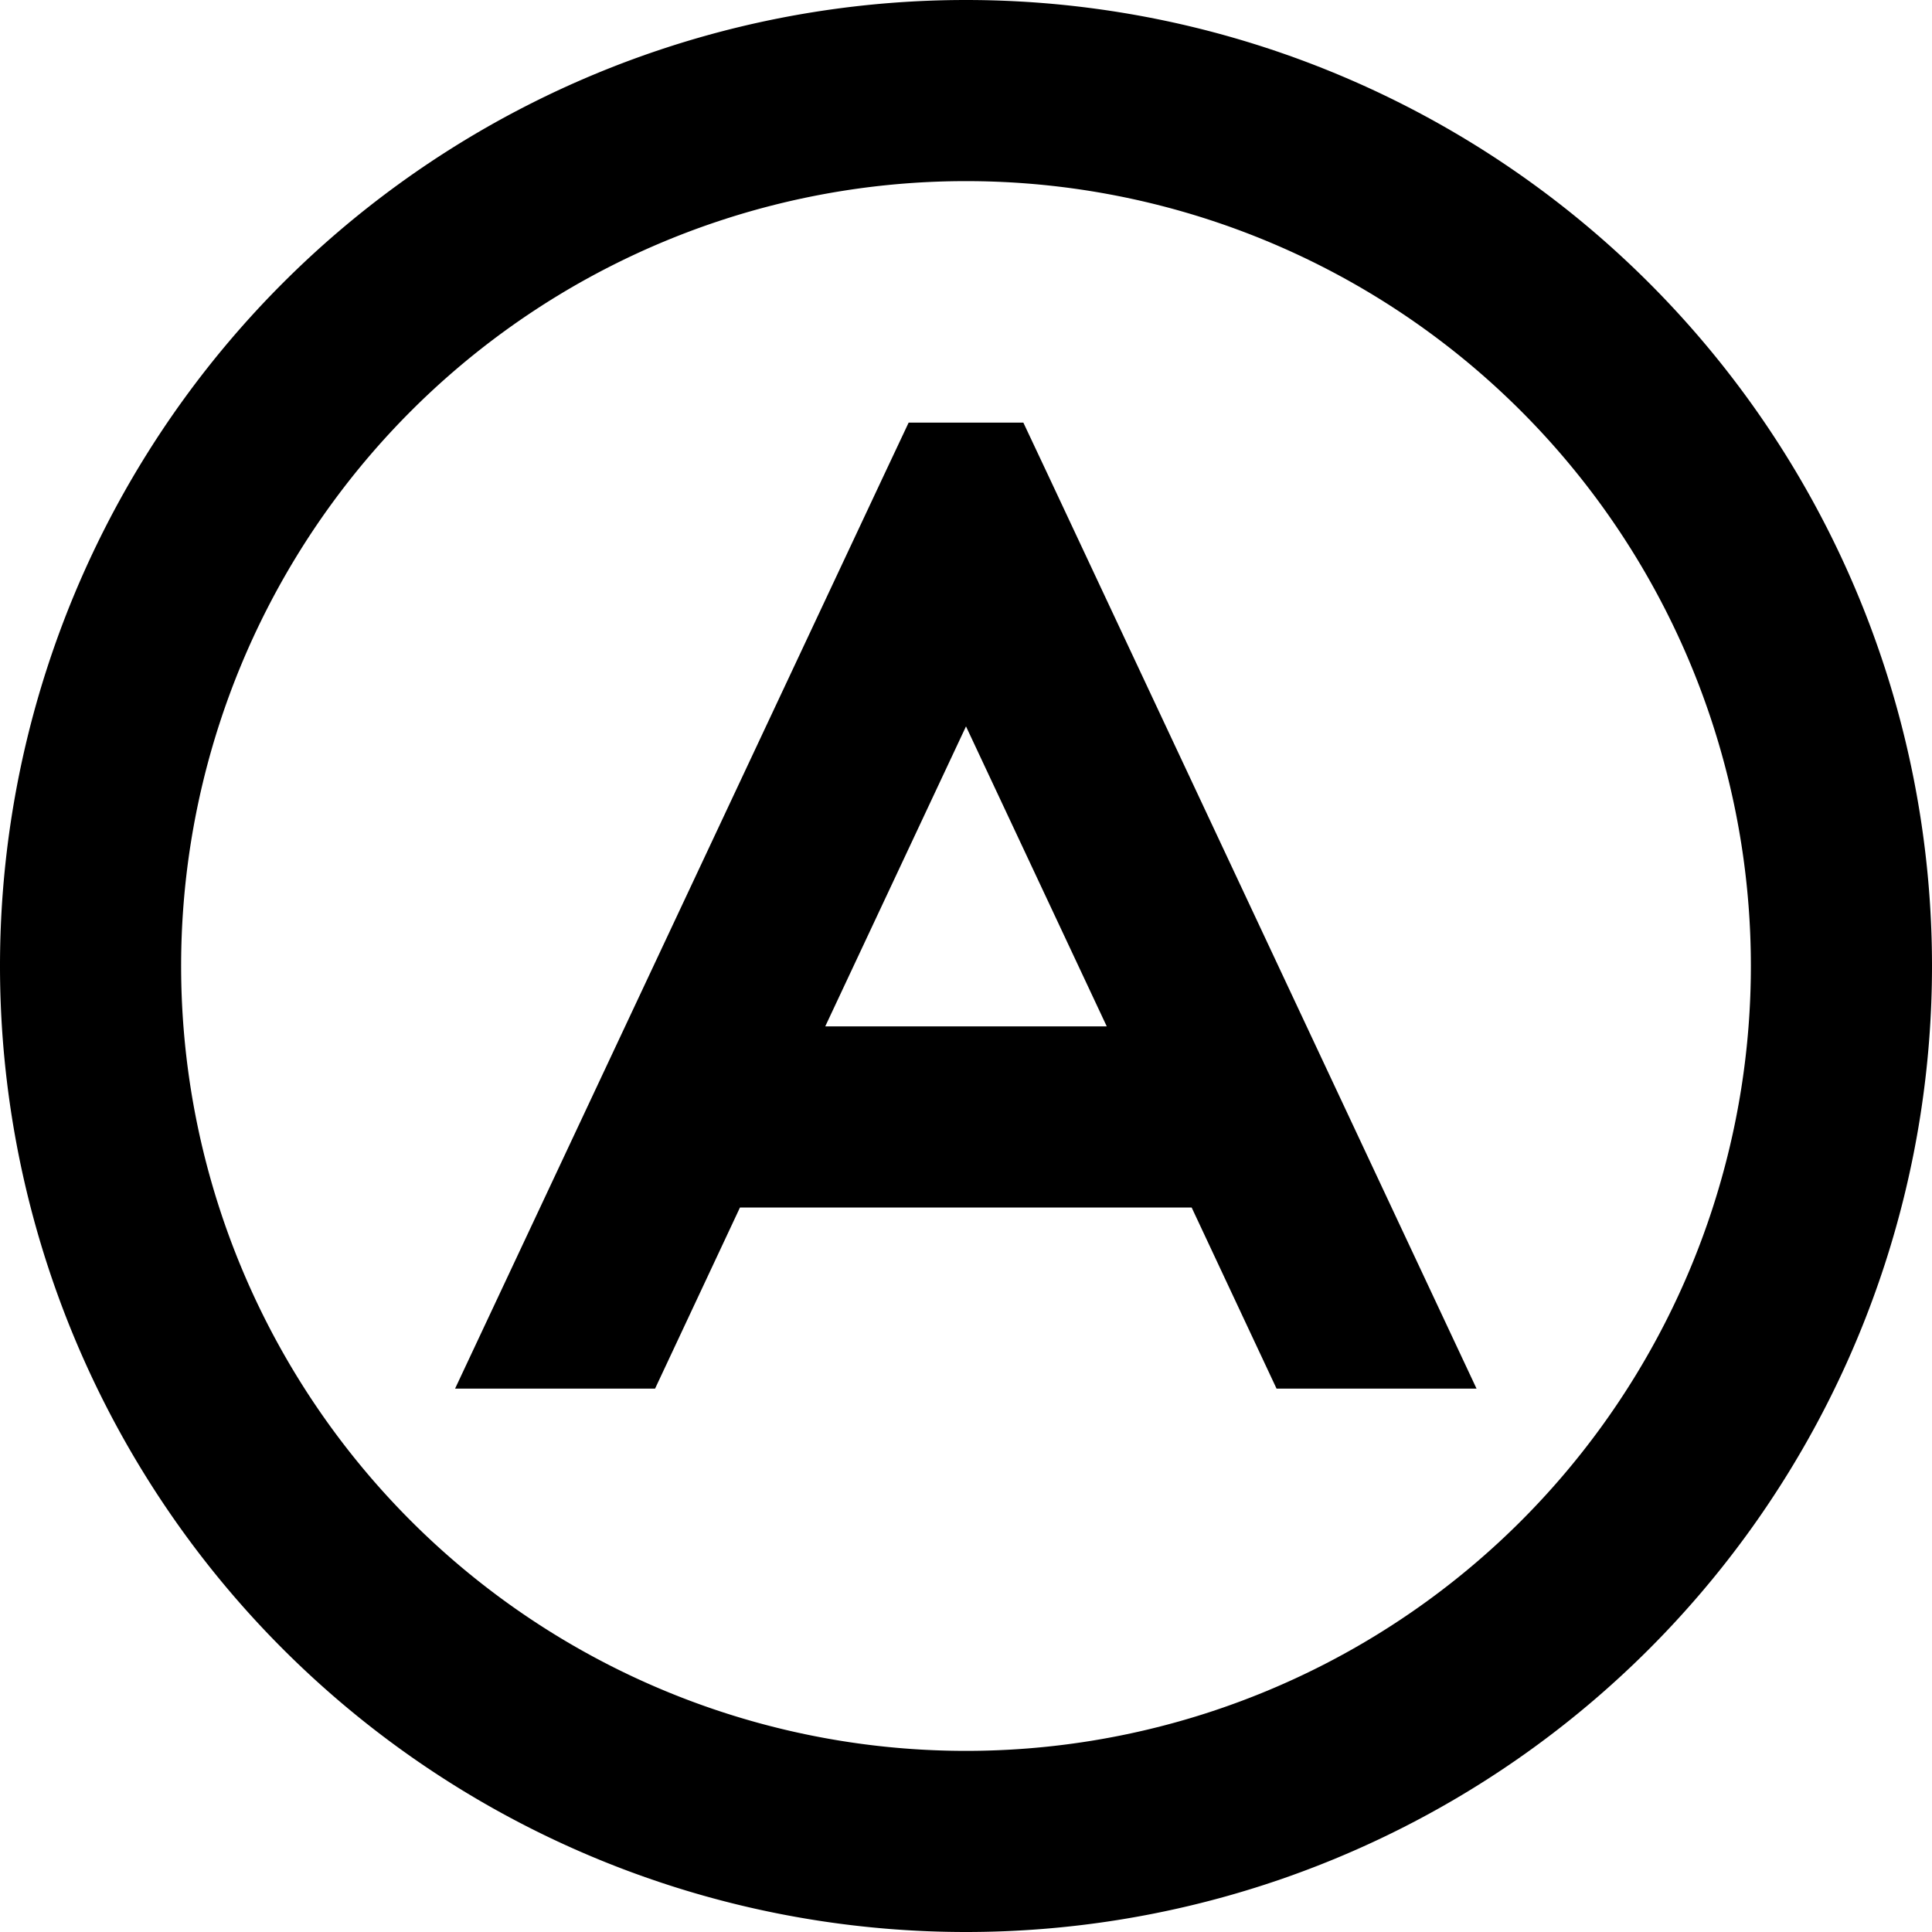 <svg xmlns="http://www.w3.org/2000/svg" viewBox="0 0 512 512"><!--! Font Awesome Pro 6.4.0 by @fontawesome - https://fontawesome.com License - https://fontawesome.com/license (Commercial License) Copyright 2023 Fonticons, Inc. --><path d="M256 48a208 208 0 1 1 0 416 208 208 0 1 1 0-416zm0 464A256 256 0 1 0 256 0a256 256 0 1 0 0 512zM240.8 112l-6.5 13.8L120.6 368h53l22.5-48H315.8l22.5 48h53L277.7 125.8 271.2 112H240.8zM256 192.5L293.3 272H218.7L256 192.5z"/></svg>